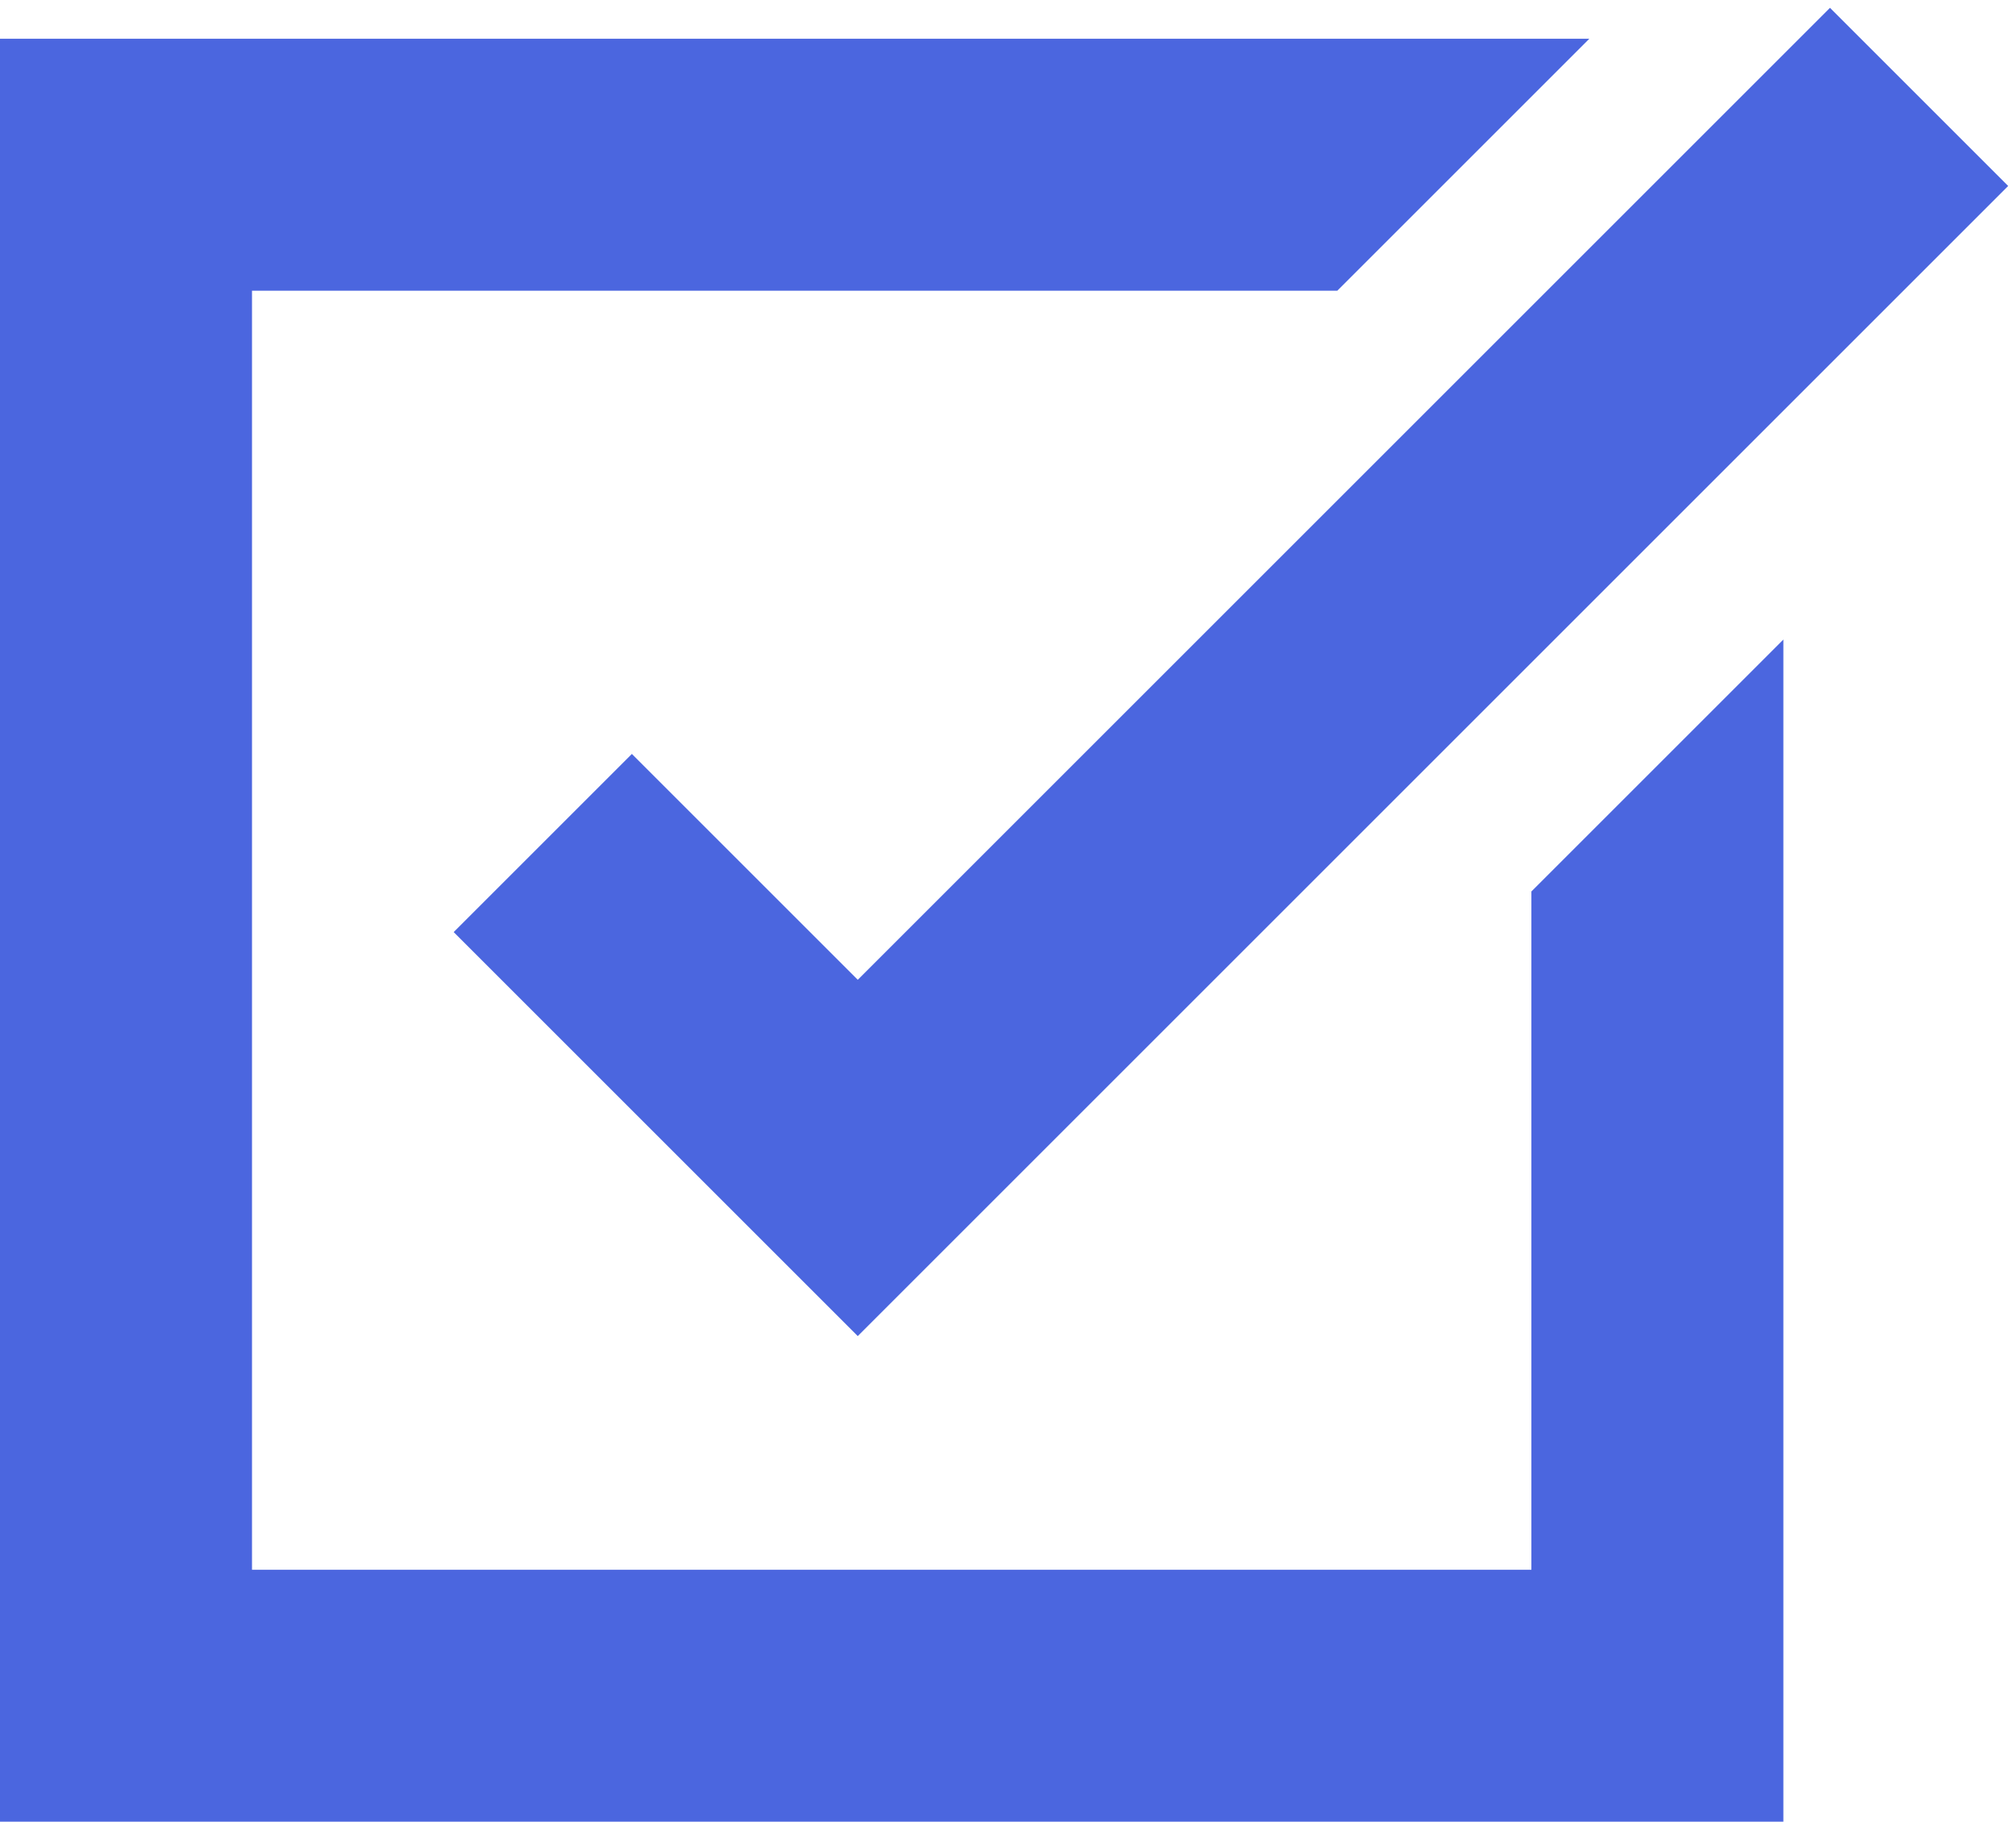 <svg width="208" height="188" viewBox="0 0 208 188" fill="none" xmlns="http://www.w3.org/2000/svg">
<path fill-rule="evenodd" clip-rule="evenodd" d="M163.976 4H158H26H0V30V162V188H26H158H184V162V66L158 92V162H26V30H137.976L163.976 4Z" fill="#4B66DF"/>
<path d="M56 87L88.5 119.5L198 10" stroke="#4B66DF" stroke-width="26"/>
</svg>
